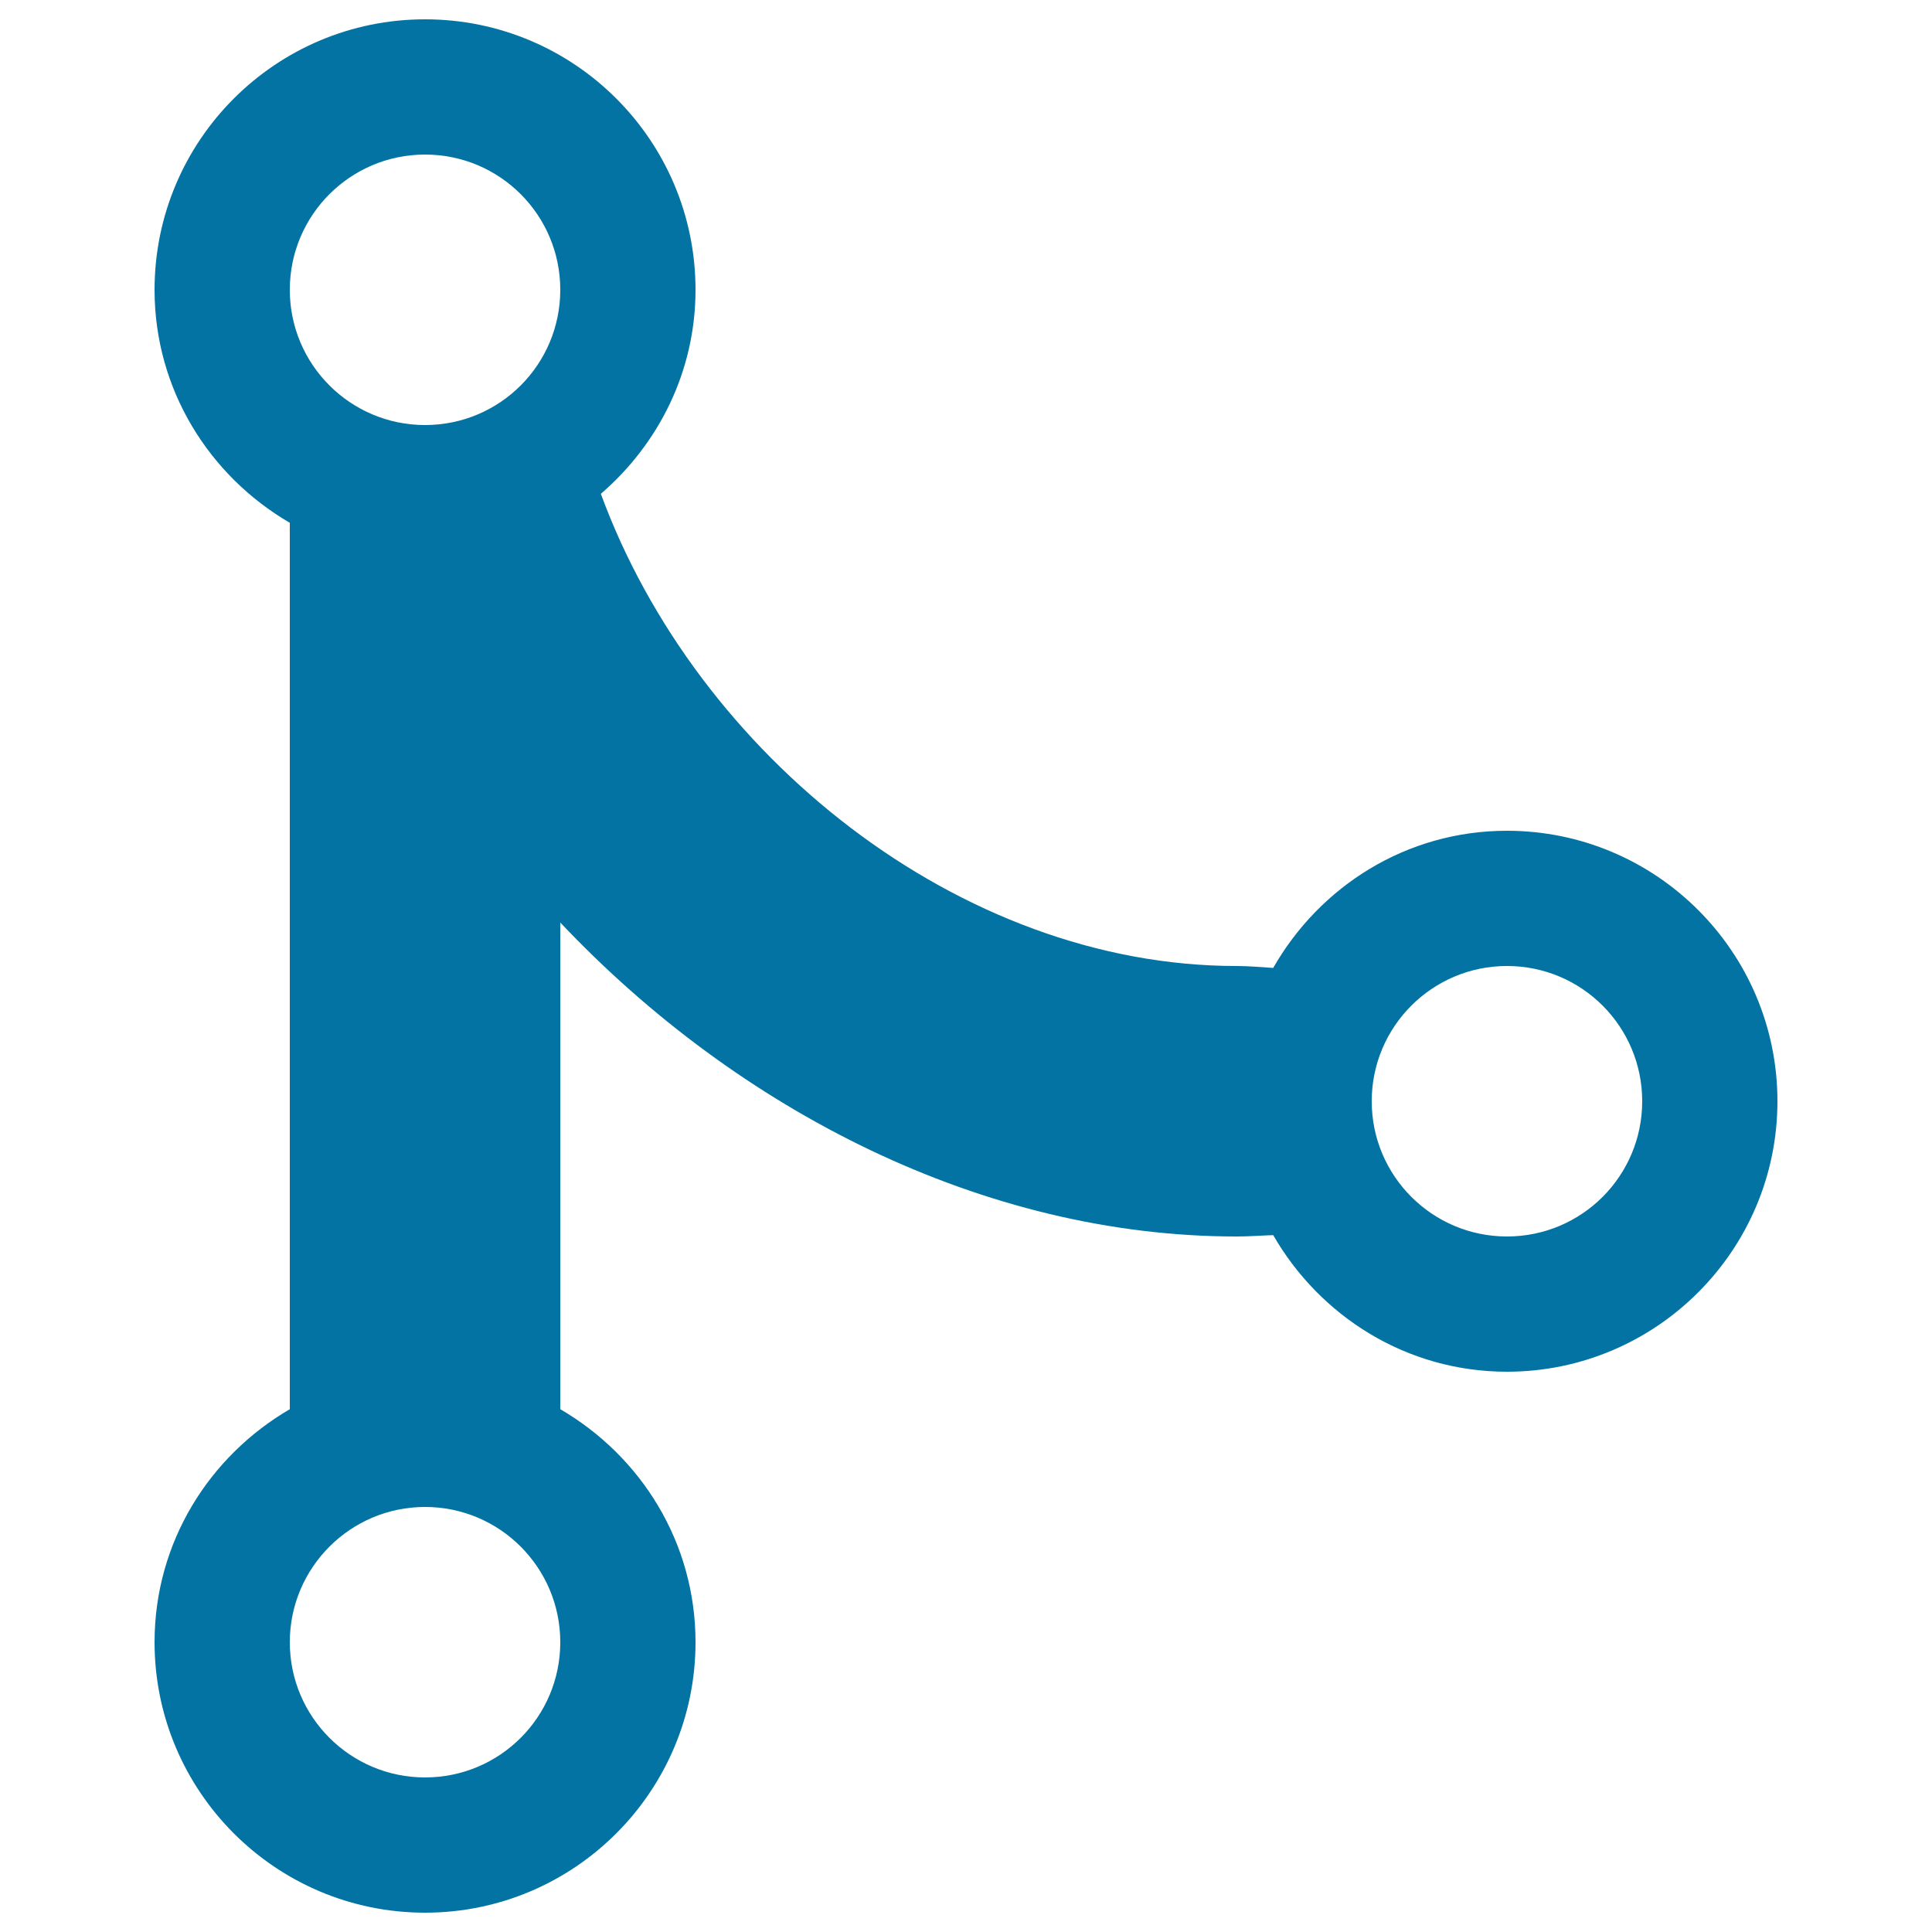 <svg xmlns="http://www.w3.org/2000/svg" viewBox="0 0 1000 1000" style="fill:#0273a2">
<title>Git merge SVG icon</title>
<g><path d="M780,430c-52.1,0-96.9,28.8-121,71c-6.3-0.4-12.4-1-19-1c-143.3,0-279.4-109.2-329-244.4c29.8-25.7,49-63.3,49-105.6c0-77.3-62.7-140-140-140C142.7,10,80,72.7,80,150c0,51.6,28.3,96.3,70,120.6v458.8c-41.7,24.3-70,68.9-70,120.6c0,77.2,62.7,140,140,140c77.3,0,140-62.8,140-140c0-51.7-28.3-96.3-70-120.6V477.5C382,574.9,509.2,640,640,640c7,0,12.7-0.5,19-0.7c24.2,42,69,70.7,121,70.7c77.2,0,140-62.8,140-140C920,492.7,857.2,430,780,430z M220,920c-38.6,0-70-31.3-70-70c0-38.6,31.4-70,70-70c38.7,0,70,31.4,70,70C290,888.7,258.7,920,220,920z M220,220c-38.6,0-70-31.3-70-70c0-38.7,31.4-70,70-70c38.7,0,70,31.3,70,70C290,188.7,258.7,220,220,220z M780,640c-38.6,0-70-31.3-70-70c0-38.7,31.4-70,70-70c38.7,0,70,31.3,70,70C850,608.7,818.7,640,780,640z"/></g>
</svg>